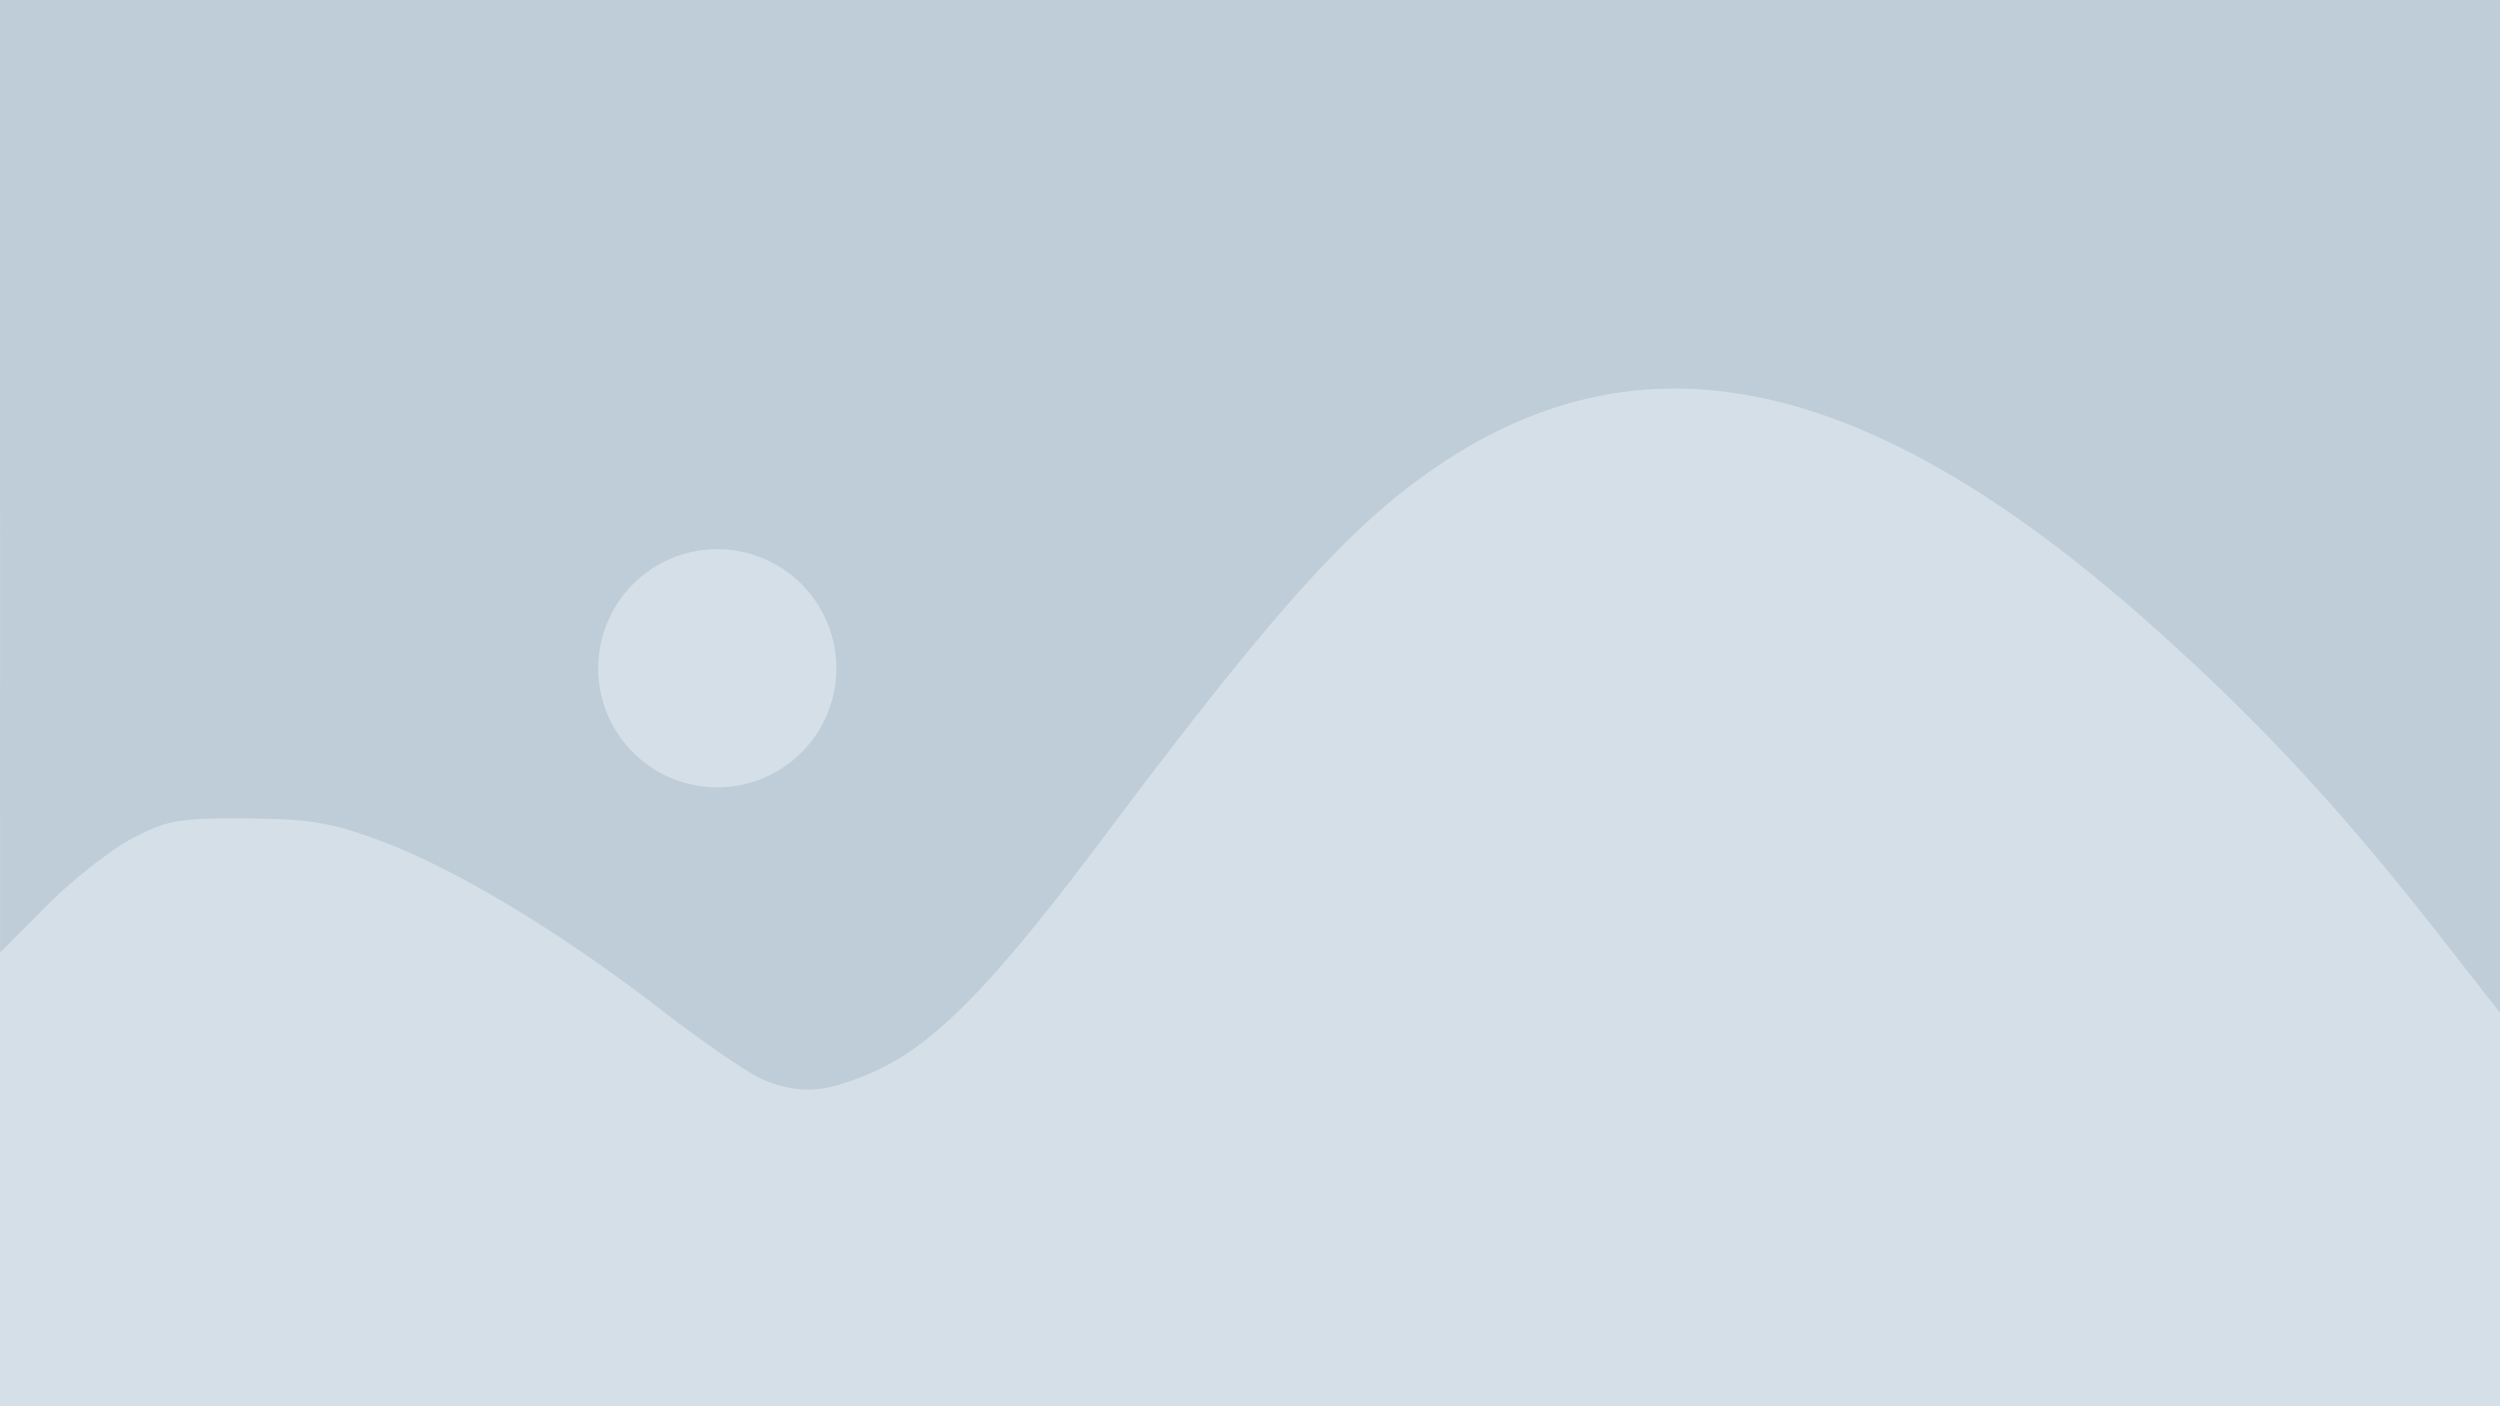 <svg width="160" height="90" version="1.1" viewBox="0 0 42.333 23.813" xmlns="http://www.w3.org/2000/svg">
 <rect x="6.6667e-7" width="42.333" height="23.812" fill="#d4dfe8" fill-rule="evenodd"/>
 <path transform="scale(.265)" d="m0 0 0.002 30.43 0.002 30.428 2.978-2.986c1.638-1.643 4.098-3.578 5.465-4.297 2.231-1.174 2.978-1.304 7.285-1.275 4.022 0.027 5.402 0.253 8.523 1.406 4.77 1.763 11.456 5.78 17.877 10.738 2.787 2.152 5.786 4.204 6.666 4.561h0.002c2.356 0.954 4.003 0.827 7.07-0.541 3.826-1.706 7.567-5.521 14.566-14.857 11.379-15.178 16.292-20.563 22.234-24.357 13.027-8.32 27.206-4.954 44.701 10.607 6.958 6.189 12.195 11.825 18.572 19.988l4.055 5.189v-32.518-32.516h-80-80zm45.832 35.094a7.61 7.61 0 0 1 7.611 7.609 7.61 7.61 0 0 1-7.611 7.611 7.61 7.61 0 0 1-7.609-7.611 7.61 7.61 0 0 1 7.609-7.609z" fill="#becdd7" stroke-width=".505"/>
</svg>

